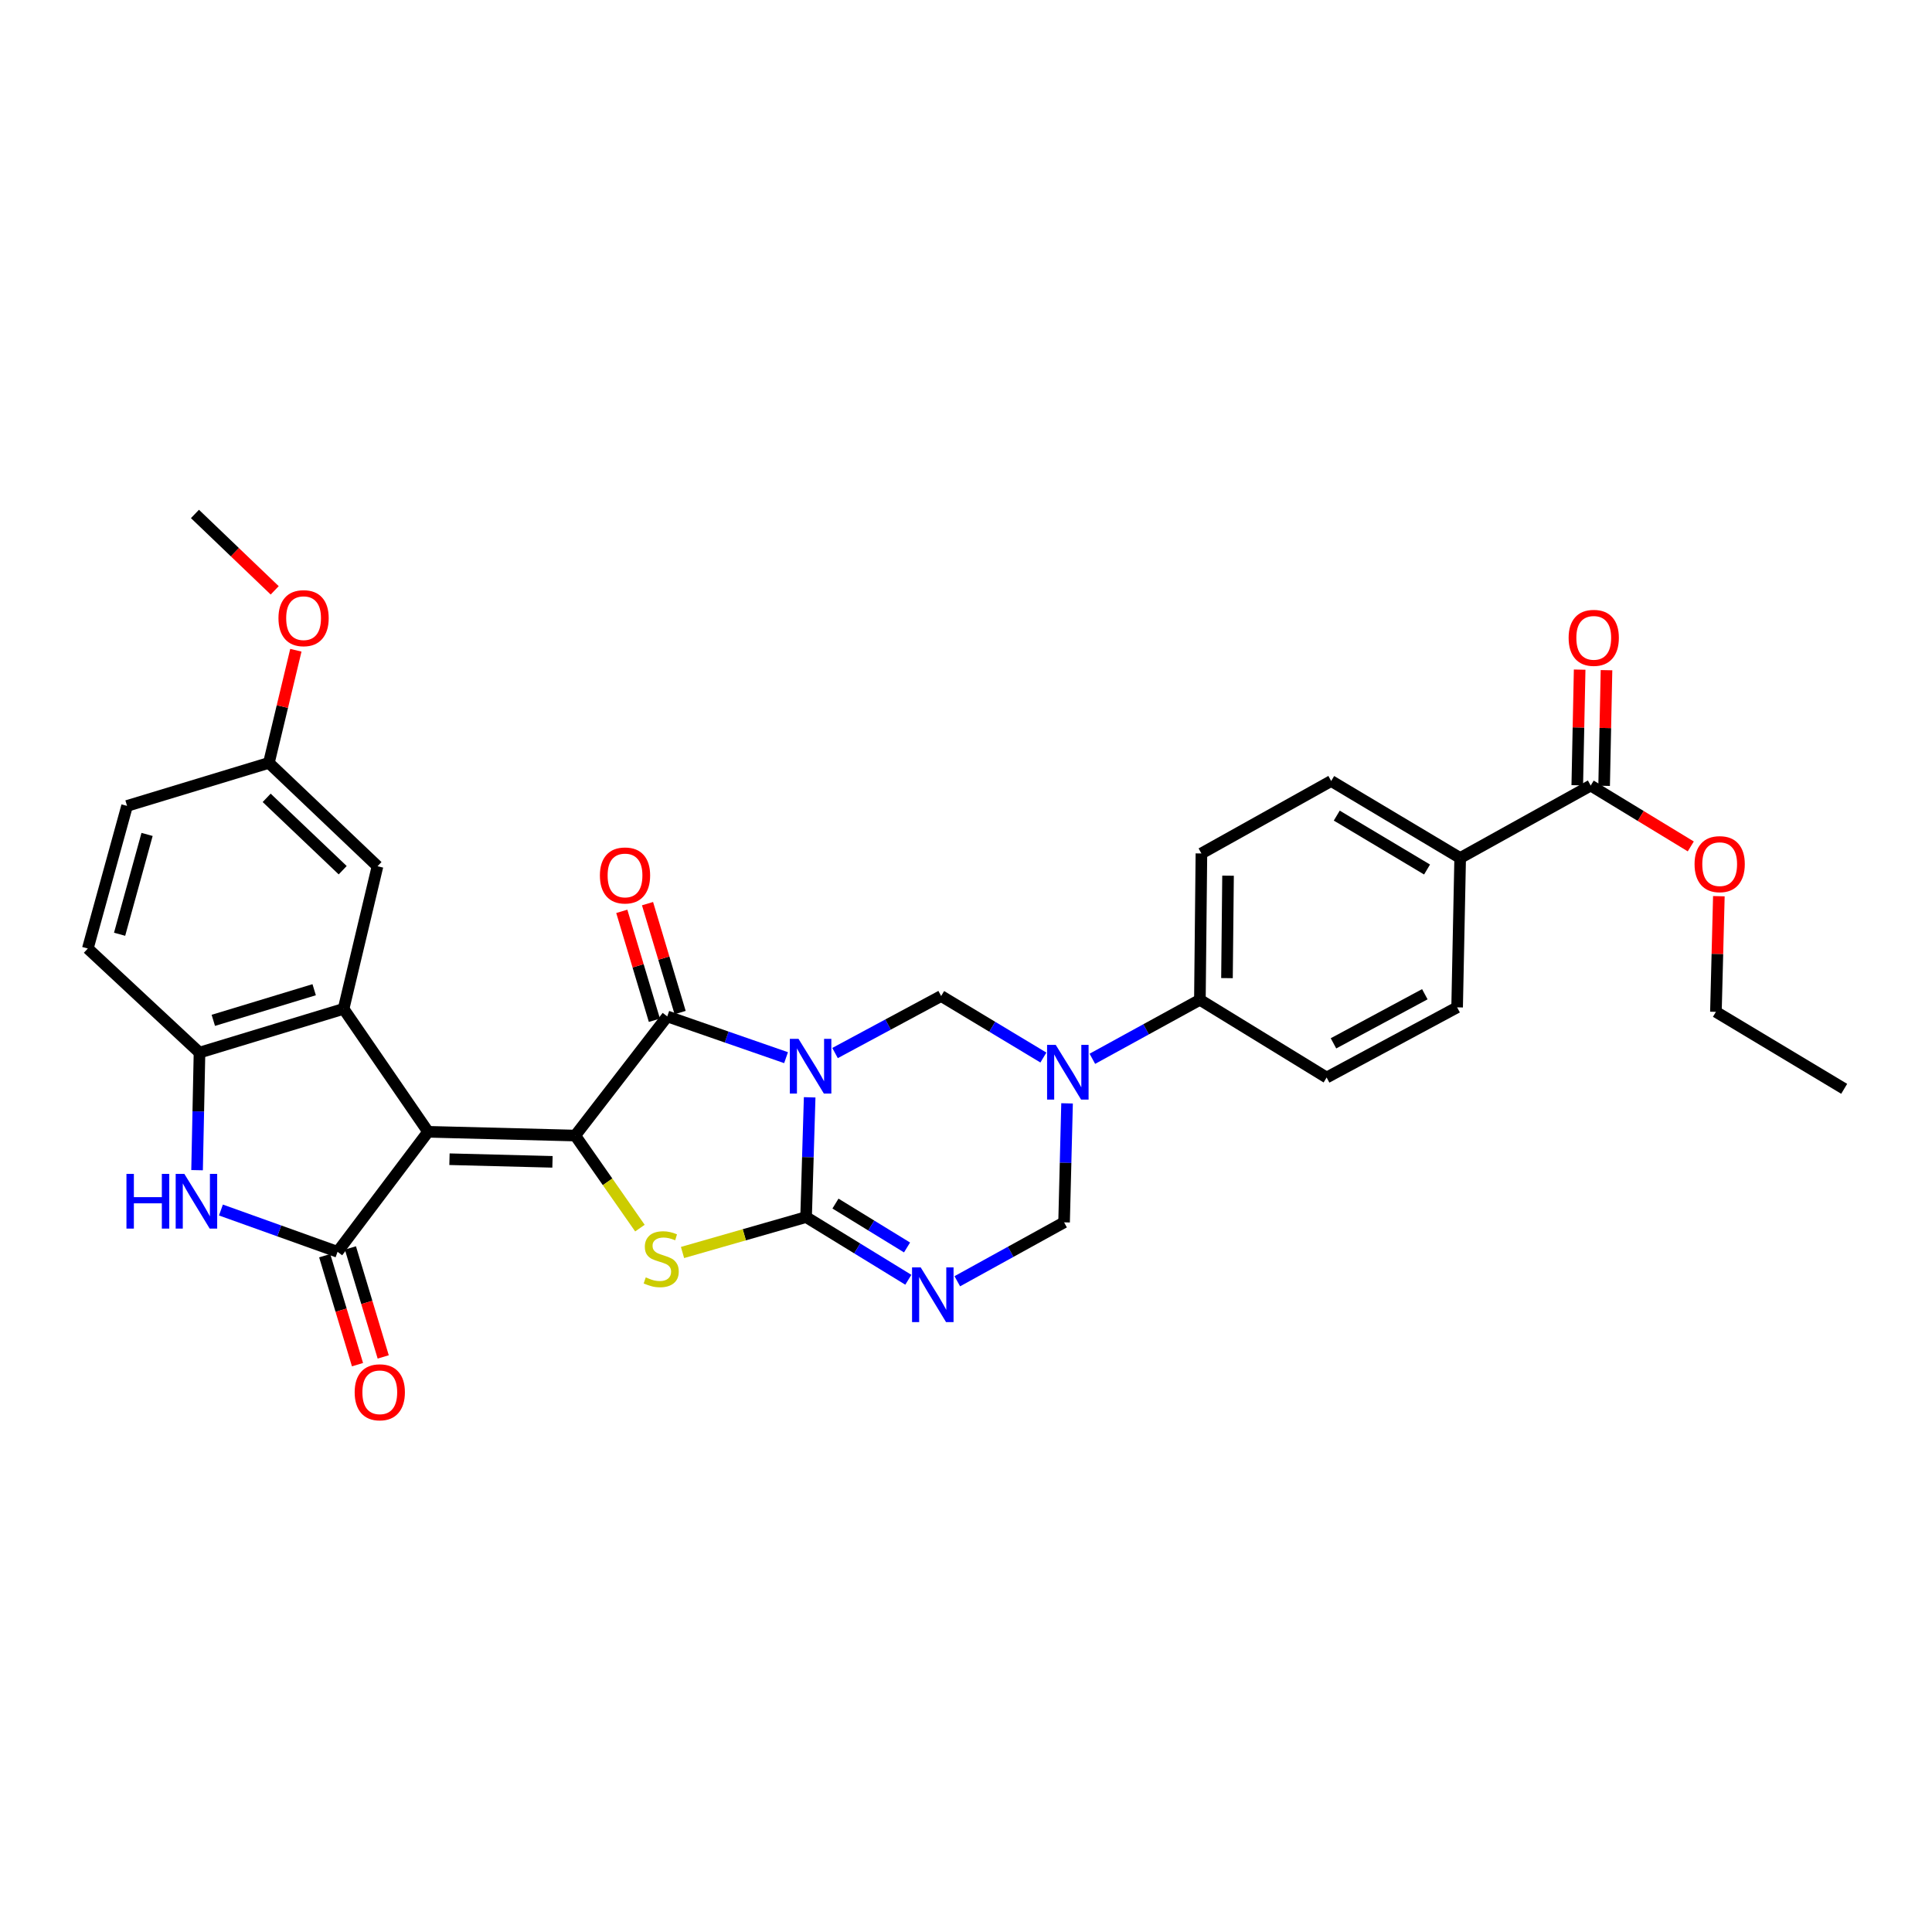 <?xml version='1.0' encoding='iso-8859-1'?>
<svg version='1.1' baseProfile='full'
              xmlns='http://www.w3.org/2000/svg'
                      xmlns:rdkit='http://www.rdkit.org/xml'
                      xmlns:xlink='http://www.w3.org/1999/xlink'
                  xml:space='preserve'
width='1000px' height='1000px' viewBox='0 0 1000 1000'>
<!-- END OF HEADER -->
<rect style='opacity:1.0;fill:#FFFFFF;stroke:none' width='1000' height='1000' x='0' y='0'> </rect>
<path class='bond-1' d='M 419.081,567.97 L 418.155,598.962' style='fill:none;fill-rule:evenodd;stroke:#0000FF;stroke-width:6px;stroke-linecap:butt;stroke-linejoin:miter;stroke-opacity:1' />
<path class='bond-1' d='M 418.155,598.962 L 417.23,629.954' style='fill:none;fill-rule:evenodd;stroke:#000000;stroke-width:6px;stroke-linecap:butt;stroke-linejoin:miter;stroke-opacity:1' />
<path class='bond-3' d='M 406.859,547.445 L 376.116,536.768' style='fill:none;fill-rule:evenodd;stroke:#0000FF;stroke-width:6px;stroke-linecap:butt;stroke-linejoin:miter;stroke-opacity:1' />
<path class='bond-3' d='M 376.116,536.768 L 345.372,526.092' style='fill:none;fill-rule:evenodd;stroke:#000000;stroke-width:6px;stroke-linecap:butt;stroke-linejoin:miter;stroke-opacity:1' />
<path class='bond-8' d='M 432.22,545.052 L 459.677,530.293' style='fill:none;fill-rule:evenodd;stroke:#0000FF;stroke-width:6px;stroke-linecap:butt;stroke-linejoin:miter;stroke-opacity:1' />
<path class='bond-8' d='M 459.677,530.293 L 487.133,515.534' style='fill:none;fill-rule:evenodd;stroke:#000000;stroke-width:6px;stroke-linecap:butt;stroke-linejoin:miter;stroke-opacity:1' />
<path class='bond-0' d='M 221.576,585.816 L 297.743,587.762' style='fill:none;fill-rule:evenodd;stroke:#000000;stroke-width:6px;stroke-linecap:butt;stroke-linejoin:miter;stroke-opacity:1' />
<path class='bond-0' d='M 232.646,600.005 L 285.963,601.367' style='fill:none;fill-rule:evenodd;stroke:#000000;stroke-width:6px;stroke-linecap:butt;stroke-linejoin:miter;stroke-opacity:1' />
<path class='bond-5' d='M 221.576,585.816 L 174.719,647.934' style='fill:none;fill-rule:evenodd;stroke:#000000;stroke-width:6px;stroke-linecap:butt;stroke-linejoin:miter;stroke-opacity:1' />
<path class='bond-7' d='M 221.576,585.816 L 177.839,522.184' style='fill:none;fill-rule:evenodd;stroke:#000000;stroke-width:6px;stroke-linecap:butt;stroke-linejoin:miter;stroke-opacity:1' />
<path class='bond-4' d='M 417.23,629.954 L 385.252,639.12' style='fill:none;fill-rule:evenodd;stroke:#000000;stroke-width:6px;stroke-linecap:butt;stroke-linejoin:miter;stroke-opacity:1' />
<path class='bond-4' d='M 385.252,639.12 L 353.275,648.286' style='fill:none;fill-rule:evenodd;stroke:#CCCC00;stroke-width:6px;stroke-linecap:butt;stroke-linejoin:miter;stroke-opacity:1' />
<path class='bond-6' d='M 417.23,629.954 L 443.691,646.179' style='fill:none;fill-rule:evenodd;stroke:#000000;stroke-width:6px;stroke-linecap:butt;stroke-linejoin:miter;stroke-opacity:1' />
<path class='bond-6' d='M 443.691,646.179 L 470.152,662.405' style='fill:none;fill-rule:evenodd;stroke:#0000FF;stroke-width:6px;stroke-linecap:butt;stroke-linejoin:miter;stroke-opacity:1' />
<path class='bond-6' d='M 432.435,622.97 L 450.958,634.328' style='fill:none;fill-rule:evenodd;stroke:#000000;stroke-width:6px;stroke-linecap:butt;stroke-linejoin:miter;stroke-opacity:1' />
<path class='bond-6' d='M 450.958,634.328 L 469.481,645.686' style='fill:none;fill-rule:evenodd;stroke:#0000FF;stroke-width:6px;stroke-linecap:butt;stroke-linejoin:miter;stroke-opacity:1' />
<path class='bond-2' d='M 297.743,587.762 L 345.372,526.092' style='fill:none;fill-rule:evenodd;stroke:#000000;stroke-width:6px;stroke-linecap:butt;stroke-linejoin:miter;stroke-opacity:1' />
<path class='bond-32' d='M 297.743,587.762 L 314.483,611.718' style='fill:none;fill-rule:evenodd;stroke:#000000;stroke-width:6px;stroke-linecap:butt;stroke-linejoin:miter;stroke-opacity:1' />
<path class='bond-32' d='M 314.483,611.718 L 331.222,635.674' style='fill:none;fill-rule:evenodd;stroke:#CCCC00;stroke-width:6px;stroke-linecap:butt;stroke-linejoin:miter;stroke-opacity:1' />
<path class='bond-15' d='M 352.031,524.098 L 343.594,495.912' style='fill:none;fill-rule:evenodd;stroke:#000000;stroke-width:6px;stroke-linecap:butt;stroke-linejoin:miter;stroke-opacity:1' />
<path class='bond-15' d='M 343.594,495.912 L 335.156,467.725' style='fill:none;fill-rule:evenodd;stroke:#FF0000;stroke-width:6px;stroke-linecap:butt;stroke-linejoin:miter;stroke-opacity:1' />
<path class='bond-15' d='M 338.713,528.085 L 330.276,499.899' style='fill:none;fill-rule:evenodd;stroke:#000000;stroke-width:6px;stroke-linecap:butt;stroke-linejoin:miter;stroke-opacity:1' />
<path class='bond-15' d='M 330.276,499.899 L 321.838,471.712' style='fill:none;fill-rule:evenodd;stroke:#FF0000;stroke-width:6px;stroke-linecap:butt;stroke-linejoin:miter;stroke-opacity:1' />
<path class='bond-10' d='M 174.719,647.934 L 144.536,637.119' style='fill:none;fill-rule:evenodd;stroke:#000000;stroke-width:6px;stroke-linecap:butt;stroke-linejoin:miter;stroke-opacity:1' />
<path class='bond-10' d='M 144.536,637.119 L 114.352,626.303' style='fill:none;fill-rule:evenodd;stroke:#0000FF;stroke-width:6px;stroke-linecap:butt;stroke-linejoin:miter;stroke-opacity:1' />
<path class='bond-16' d='M 168.063,649.937 L 176.551,678.144' style='fill:none;fill-rule:evenodd;stroke:#000000;stroke-width:6px;stroke-linecap:butt;stroke-linejoin:miter;stroke-opacity:1' />
<path class='bond-16' d='M 176.551,678.144 L 185.04,706.351' style='fill:none;fill-rule:evenodd;stroke:#FF0000;stroke-width:6px;stroke-linecap:butt;stroke-linejoin:miter;stroke-opacity:1' />
<path class='bond-16' d='M 181.375,645.931 L 189.863,674.138' style='fill:none;fill-rule:evenodd;stroke:#000000;stroke-width:6px;stroke-linecap:butt;stroke-linejoin:miter;stroke-opacity:1' />
<path class='bond-16' d='M 189.863,674.138 L 198.352,702.344' style='fill:none;fill-rule:evenodd;stroke:#FF0000;stroke-width:6px;stroke-linecap:butt;stroke-linejoin:miter;stroke-opacity:1' />
<path class='bond-33' d='M 495.496,663.173 L 523.13,647.927' style='fill:none;fill-rule:evenodd;stroke:#0000FF;stroke-width:6px;stroke-linecap:butt;stroke-linejoin:miter;stroke-opacity:1' />
<path class='bond-33' d='M 523.13,647.927 L 550.765,632.681' style='fill:none;fill-rule:evenodd;stroke:#000000;stroke-width:6px;stroke-linecap:butt;stroke-linejoin:miter;stroke-opacity:1' />
<path class='bond-11' d='M 177.839,522.184 L 103.263,544.828' style='fill:none;fill-rule:evenodd;stroke:#000000;stroke-width:6px;stroke-linecap:butt;stroke-linejoin:miter;stroke-opacity:1' />
<path class='bond-11' d='M 162.614,512.278 L 110.41,528.129' style='fill:none;fill-rule:evenodd;stroke:#000000;stroke-width:6px;stroke-linecap:butt;stroke-linejoin:miter;stroke-opacity:1' />
<path class='bond-17' d='M 177.839,522.184 L 195.394,448.372' style='fill:none;fill-rule:evenodd;stroke:#000000;stroke-width:6px;stroke-linecap:butt;stroke-linejoin:miter;stroke-opacity:1' />
<path class='bond-9' d='M 487.133,515.534 L 513.596,531.456' style='fill:none;fill-rule:evenodd;stroke:#000000;stroke-width:6px;stroke-linecap:butt;stroke-linejoin:miter;stroke-opacity:1' />
<path class='bond-9' d='M 513.596,531.456 L 540.058,547.379' style='fill:none;fill-rule:evenodd;stroke:#0000FF;stroke-width:6px;stroke-linecap:butt;stroke-linejoin:miter;stroke-opacity:1' />
<path class='bond-12' d='M 552.308,571.095 L 551.536,601.888' style='fill:none;fill-rule:evenodd;stroke:#0000FF;stroke-width:6px;stroke-linecap:butt;stroke-linejoin:miter;stroke-opacity:1' />
<path class='bond-12' d='M 551.536,601.888 L 550.765,632.681' style='fill:none;fill-rule:evenodd;stroke:#000000;stroke-width:6px;stroke-linecap:butt;stroke-linejoin:miter;stroke-opacity:1' />
<path class='bond-14' d='M 565.4,548.031 L 593.231,532.763' style='fill:none;fill-rule:evenodd;stroke:#0000FF;stroke-width:6px;stroke-linecap:butt;stroke-linejoin:miter;stroke-opacity:1' />
<path class='bond-14' d='M 593.231,532.763 L 621.062,517.496' style='fill:none;fill-rule:evenodd;stroke:#000000;stroke-width:6px;stroke-linecap:butt;stroke-linejoin:miter;stroke-opacity:1' />
<path class='bond-35' d='M 102.005,605.676 L 102.634,575.252' style='fill:none;fill-rule:evenodd;stroke:#0000FF;stroke-width:6px;stroke-linecap:butt;stroke-linejoin:miter;stroke-opacity:1' />
<path class='bond-35' d='M 102.634,575.252 L 103.263,544.828' style='fill:none;fill-rule:evenodd;stroke:#000000;stroke-width:6px;stroke-linecap:butt;stroke-linejoin:miter;stroke-opacity:1' />
<path class='bond-20' d='M 103.263,544.828 L 45.455,490.951' style='fill:none;fill-rule:evenodd;stroke:#000000;stroke-width:6px;stroke-linecap:butt;stroke-linejoin:miter;stroke-opacity:1' />
<path class='bond-13' d='M 823.343,406.597 L 755.779,444.101' style='fill:none;fill-rule:evenodd;stroke:#000000;stroke-width:6px;stroke-linecap:butt;stroke-linejoin:miter;stroke-opacity:1' />
<path class='bond-19' d='M 830.292,406.74 L 830.908,376.812' style='fill:none;fill-rule:evenodd;stroke:#000000;stroke-width:6px;stroke-linecap:butt;stroke-linejoin:miter;stroke-opacity:1' />
<path class='bond-19' d='M 830.908,376.812 L 831.524,346.884' style='fill:none;fill-rule:evenodd;stroke:#FF0000;stroke-width:6px;stroke-linecap:butt;stroke-linejoin:miter;stroke-opacity:1' />
<path class='bond-19' d='M 816.393,406.454 L 817.009,376.526' style='fill:none;fill-rule:evenodd;stroke:#000000;stroke-width:6px;stroke-linecap:butt;stroke-linejoin:miter;stroke-opacity:1' />
<path class='bond-19' d='M 817.009,376.526 L 817.625,346.598' style='fill:none;fill-rule:evenodd;stroke:#FF0000;stroke-width:6px;stroke-linecap:butt;stroke-linejoin:miter;stroke-opacity:1' />
<path class='bond-26' d='M 823.343,406.597 L 849.246,422.351' style='fill:none;fill-rule:evenodd;stroke:#000000;stroke-width:6px;stroke-linecap:butt;stroke-linejoin:miter;stroke-opacity:1' />
<path class='bond-26' d='M 849.246,422.351 L 875.149,438.104' style='fill:none;fill-rule:evenodd;stroke:#FF0000;stroke-width:6px;stroke-linecap:butt;stroke-linejoin:miter;stroke-opacity:1' />
<path class='bond-21' d='M 621.062,517.496 L 686.664,557.726' style='fill:none;fill-rule:evenodd;stroke:#000000;stroke-width:6px;stroke-linecap:butt;stroke-linejoin:miter;stroke-opacity:1' />
<path class='bond-22' d='M 621.062,517.496 L 621.85,441.746' style='fill:none;fill-rule:evenodd;stroke:#000000;stroke-width:6px;stroke-linecap:butt;stroke-linejoin:miter;stroke-opacity:1' />
<path class='bond-22' d='M 635.082,506.278 L 635.633,453.253' style='fill:none;fill-rule:evenodd;stroke:#000000;stroke-width:6px;stroke-linecap:butt;stroke-linejoin:miter;stroke-opacity:1' />
<path class='bond-25' d='M 195.394,448.372 L 139.176,394.866' style='fill:none;fill-rule:evenodd;stroke:#000000;stroke-width:6px;stroke-linecap:butt;stroke-linejoin:miter;stroke-opacity:1' />
<path class='bond-25' d='M 177.377,450.416 L 138.025,412.961' style='fill:none;fill-rule:evenodd;stroke:#000000;stroke-width:6px;stroke-linecap:butt;stroke-linejoin:miter;stroke-opacity:1' />
<path class='bond-18' d='M 755.779,444.101 L 689.019,404.242' style='fill:none;fill-rule:evenodd;stroke:#000000;stroke-width:6px;stroke-linecap:butt;stroke-linejoin:miter;stroke-opacity:1' />
<path class='bond-18' d='M 738.639,450.059 L 691.907,422.157' style='fill:none;fill-rule:evenodd;stroke:#000000;stroke-width:6px;stroke-linecap:butt;stroke-linejoin:miter;stroke-opacity:1' />
<path class='bond-34' d='M 755.779,444.101 L 754.204,521.404' style='fill:none;fill-rule:evenodd;stroke:#000000;stroke-width:6px;stroke-linecap:butt;stroke-linejoin:miter;stroke-opacity:1' />
<path class='bond-36' d='M 45.455,490.951 L 65.767,417.139' style='fill:none;fill-rule:evenodd;stroke:#000000;stroke-width:6px;stroke-linecap:butt;stroke-linejoin:miter;stroke-opacity:1' />
<path class='bond-36' d='M 61.905,483.568 L 76.124,431.9' style='fill:none;fill-rule:evenodd;stroke:#000000;stroke-width:6px;stroke-linecap:butt;stroke-linejoin:miter;stroke-opacity:1' />
<path class='bond-24' d='M 686.664,557.726 L 754.204,521.404' style='fill:none;fill-rule:evenodd;stroke:#000000;stroke-width:6px;stroke-linecap:butt;stroke-linejoin:miter;stroke-opacity:1' />
<path class='bond-24' d='M 690.21,540.034 L 737.488,514.608' style='fill:none;fill-rule:evenodd;stroke:#000000;stroke-width:6px;stroke-linecap:butt;stroke-linejoin:miter;stroke-opacity:1' />
<path class='bond-23' d='M 621.85,441.746 L 689.019,404.242' style='fill:none;fill-rule:evenodd;stroke:#000000;stroke-width:6px;stroke-linecap:butt;stroke-linejoin:miter;stroke-opacity:1' />
<path class='bond-27' d='M 139.176,394.866 L 65.767,417.139' style='fill:none;fill-rule:evenodd;stroke:#000000;stroke-width:6px;stroke-linecap:butt;stroke-linejoin:miter;stroke-opacity:1' />
<path class='bond-28' d='M 139.176,394.866 L 146.157,365.717' style='fill:none;fill-rule:evenodd;stroke:#000000;stroke-width:6px;stroke-linecap:butt;stroke-linejoin:miter;stroke-opacity:1' />
<path class='bond-28' d='M 146.157,365.717 L 153.137,336.568' style='fill:none;fill-rule:evenodd;stroke:#FF0000;stroke-width:6px;stroke-linecap:butt;stroke-linejoin:miter;stroke-opacity:1' />
<path class='bond-29' d='M 889.678,463.872 L 888.917,493.8' style='fill:none;fill-rule:evenodd;stroke:#FF0000;stroke-width:6px;stroke-linecap:butt;stroke-linejoin:miter;stroke-opacity:1' />
<path class='bond-29' d='M 888.917,493.8 L 888.156,523.728' style='fill:none;fill-rule:evenodd;stroke:#000000;stroke-width:6px;stroke-linecap:butt;stroke-linejoin:miter;stroke-opacity:1' />
<path class='bond-30' d='M 142.187,305.562 L 121.547,285.79' style='fill:none;fill-rule:evenodd;stroke:#FF0000;stroke-width:6px;stroke-linecap:butt;stroke-linejoin:miter;stroke-opacity:1' />
<path class='bond-30' d='M 121.547,285.79 L 100.908,266.018' style='fill:none;fill-rule:evenodd;stroke:#000000;stroke-width:6px;stroke-linecap:butt;stroke-linejoin:miter;stroke-opacity:1' />
<path class='bond-31' d='M 888.156,523.728 L 954.545,563.573' style='fill:none;fill-rule:evenodd;stroke:#000000;stroke-width:6px;stroke-linecap:butt;stroke-linejoin:miter;stroke-opacity:1' />
<path  class='atom-0' d='M 413.302 537.696
L 422.582 552.696
Q 423.502 554.176, 424.982 556.856
Q 426.462 559.536, 426.542 559.696
L 426.542 537.696
L 430.302 537.696
L 430.302 566.016
L 426.422 566.016
L 416.462 549.616
Q 415.302 547.696, 414.062 545.496
Q 412.862 543.296, 412.502 542.616
L 412.502 566.016
L 408.822 566.016
L 408.822 537.696
L 413.302 537.696
' fill='#0000FF'/>
<path  class='atom-5' d='M 334.244 661.168
Q 334.564 661.288, 335.884 661.848
Q 337.204 662.408, 338.644 662.768
Q 340.124 663.088, 341.564 663.088
Q 344.244 663.088, 345.804 661.808
Q 347.364 660.488, 347.364 658.208
Q 347.364 656.648, 346.564 655.688
Q 345.804 654.728, 344.604 654.208
Q 343.404 653.688, 341.404 653.088
Q 338.884 652.328, 337.364 651.608
Q 335.884 650.888, 334.804 649.368
Q 333.764 647.848, 333.764 645.288
Q 333.764 641.728, 336.164 639.528
Q 338.604 637.328, 343.404 637.328
Q 346.684 637.328, 350.404 638.888
L 349.484 641.968
Q 346.084 640.568, 343.524 640.568
Q 340.764 640.568, 339.244 641.728
Q 337.724 642.848, 337.764 644.808
Q 337.764 646.328, 338.524 647.248
Q 339.324 648.168, 340.444 648.688
Q 341.604 649.208, 343.524 649.808
Q 346.084 650.608, 347.604 651.408
Q 349.124 652.208, 350.204 653.848
Q 351.324 655.448, 351.324 658.208
Q 351.324 662.128, 348.684 664.248
Q 346.084 666.328, 341.724 666.328
Q 339.204 666.328, 337.284 665.768
Q 335.404 665.248, 333.164 664.328
L 334.244 661.168
' fill='#CCCC00'/>
<path  class='atom-7' d='M 476.556 656.009
L 485.836 671.009
Q 486.756 672.489, 488.236 675.169
Q 489.716 677.849, 489.796 678.009
L 489.796 656.009
L 493.556 656.009
L 493.556 684.329
L 489.676 684.329
L 479.716 667.929
Q 478.556 666.009, 477.316 663.809
Q 476.116 661.609, 475.756 660.929
L 475.756 684.329
L 472.076 684.329
L 472.076 656.009
L 476.556 656.009
' fill='#0000FF'/>
<path  class='atom-10' d='M 546.451 540.832
L 555.731 555.832
Q 556.651 557.312, 558.131 559.992
Q 559.611 562.672, 559.691 562.832
L 559.691 540.832
L 563.451 540.832
L 563.451 569.152
L 559.571 569.152
L 549.611 552.752
Q 548.451 550.832, 547.211 548.632
Q 546.011 546.432, 545.651 545.752
L 545.651 569.152
L 541.971 569.152
L 541.971 540.832
L 546.451 540.832
' fill='#0000FF'/>
<path  class='atom-11' d='M 65.452 607.6
L 69.292 607.6
L 69.292 619.64
L 83.772 619.64
L 83.772 607.6
L 87.612 607.6
L 87.612 635.92
L 83.772 635.92
L 83.772 622.84
L 69.292 622.84
L 69.292 635.92
L 65.452 635.92
L 65.452 607.6
' fill='#0000FF'/>
<path  class='atom-11' d='M 95.412 607.6
L 104.692 622.6
Q 105.612 624.08, 107.092 626.76
Q 108.572 629.44, 108.652 629.6
L 108.652 607.6
L 112.412 607.6
L 112.412 635.92
L 108.532 635.92
L 98.572 619.52
Q 97.412 617.6, 96.172 615.4
Q 94.972 613.2, 94.612 612.52
L 94.612 635.92
L 90.932 635.92
L 90.932 607.6
L 95.412 607.6
' fill='#0000FF'/>
<path  class='atom-16' d='M 310.508 453.133
Q 310.508 446.333, 313.868 442.533
Q 317.228 438.733, 323.508 438.733
Q 329.788 438.733, 333.148 442.533
Q 336.508 446.333, 336.508 453.133
Q 336.508 460.013, 333.108 463.933
Q 329.708 467.813, 323.508 467.813
Q 317.268 467.813, 313.868 463.933
Q 310.508 460.053, 310.508 453.133
M 323.508 464.613
Q 327.828 464.613, 330.148 461.733
Q 332.508 458.813, 332.508 453.133
Q 332.508 447.573, 330.148 444.773
Q 327.828 441.933, 323.508 441.933
Q 319.188 441.933, 316.828 444.733
Q 314.508 447.533, 314.508 453.133
Q 314.508 458.853, 316.828 461.733
Q 319.188 464.613, 323.508 464.613
' fill='#FF0000'/>
<path  class='atom-17' d='M 183.576 720.644
Q 183.576 713.844, 186.936 710.044
Q 190.296 706.244, 196.576 706.244
Q 202.856 706.244, 206.216 710.044
Q 209.576 713.844, 209.576 720.644
Q 209.576 727.524, 206.176 731.444
Q 202.776 735.324, 196.576 735.324
Q 190.336 735.324, 186.936 731.444
Q 183.576 727.564, 183.576 720.644
M 196.576 732.124
Q 200.896 732.124, 203.216 729.244
Q 205.576 726.324, 205.576 720.644
Q 205.576 715.084, 203.216 712.284
Q 200.896 709.444, 196.576 709.444
Q 192.256 709.444, 189.896 712.244
Q 187.576 715.044, 187.576 720.644
Q 187.576 726.364, 189.896 729.244
Q 192.256 732.124, 196.576 732.124
' fill='#FF0000'/>
<path  class='atom-20' d='M 811.918 330.147
Q 811.918 323.347, 815.278 319.547
Q 818.638 315.747, 824.918 315.747
Q 831.198 315.747, 834.558 319.547
Q 837.918 323.347, 837.918 330.147
Q 837.918 337.027, 834.518 340.947
Q 831.118 344.827, 824.918 344.827
Q 818.678 344.827, 815.278 340.947
Q 811.918 337.067, 811.918 330.147
M 824.918 341.627
Q 829.238 341.627, 831.558 338.747
Q 833.918 335.827, 833.918 330.147
Q 833.918 324.587, 831.558 321.787
Q 829.238 318.947, 824.918 318.947
Q 820.598 318.947, 818.238 321.747
Q 815.918 324.547, 815.918 330.147
Q 815.918 335.867, 818.238 338.747
Q 820.598 341.627, 824.918 341.627
' fill='#FF0000'/>
<path  class='atom-27' d='M 877.102 447.278
Q 877.102 440.478, 880.462 436.678
Q 883.822 432.878, 890.102 432.878
Q 896.382 432.878, 899.742 436.678
Q 903.102 440.478, 903.102 447.278
Q 903.102 454.158, 899.702 458.078
Q 896.302 461.958, 890.102 461.958
Q 883.862 461.958, 880.462 458.078
Q 877.102 454.198, 877.102 447.278
M 890.102 458.758
Q 894.422 458.758, 896.742 455.878
Q 899.102 452.958, 899.102 447.278
Q 899.102 441.718, 896.742 438.918
Q 894.422 436.078, 890.102 436.078
Q 885.782 436.078, 883.422 438.878
Q 881.102 441.678, 881.102 447.278
Q 881.102 452.998, 883.422 455.878
Q 885.782 458.758, 890.102 458.758
' fill='#FF0000'/>
<path  class='atom-29' d='M 144.133 319.96
Q 144.133 313.16, 147.493 309.36
Q 150.853 305.56, 157.133 305.56
Q 163.413 305.56, 166.773 309.36
Q 170.133 313.16, 170.133 319.96
Q 170.133 326.84, 166.733 330.76
Q 163.333 334.64, 157.133 334.64
Q 150.893 334.64, 147.493 330.76
Q 144.133 326.88, 144.133 319.96
M 157.133 331.44
Q 161.453 331.44, 163.773 328.56
Q 166.133 325.64, 166.133 319.96
Q 166.133 314.4, 163.773 311.6
Q 161.453 308.76, 157.133 308.76
Q 152.813 308.76, 150.453 311.56
Q 148.133 314.36, 148.133 319.96
Q 148.133 325.68, 150.453 328.56
Q 152.813 331.44, 157.133 331.44
' fill='#FF0000'/>
</svg>
